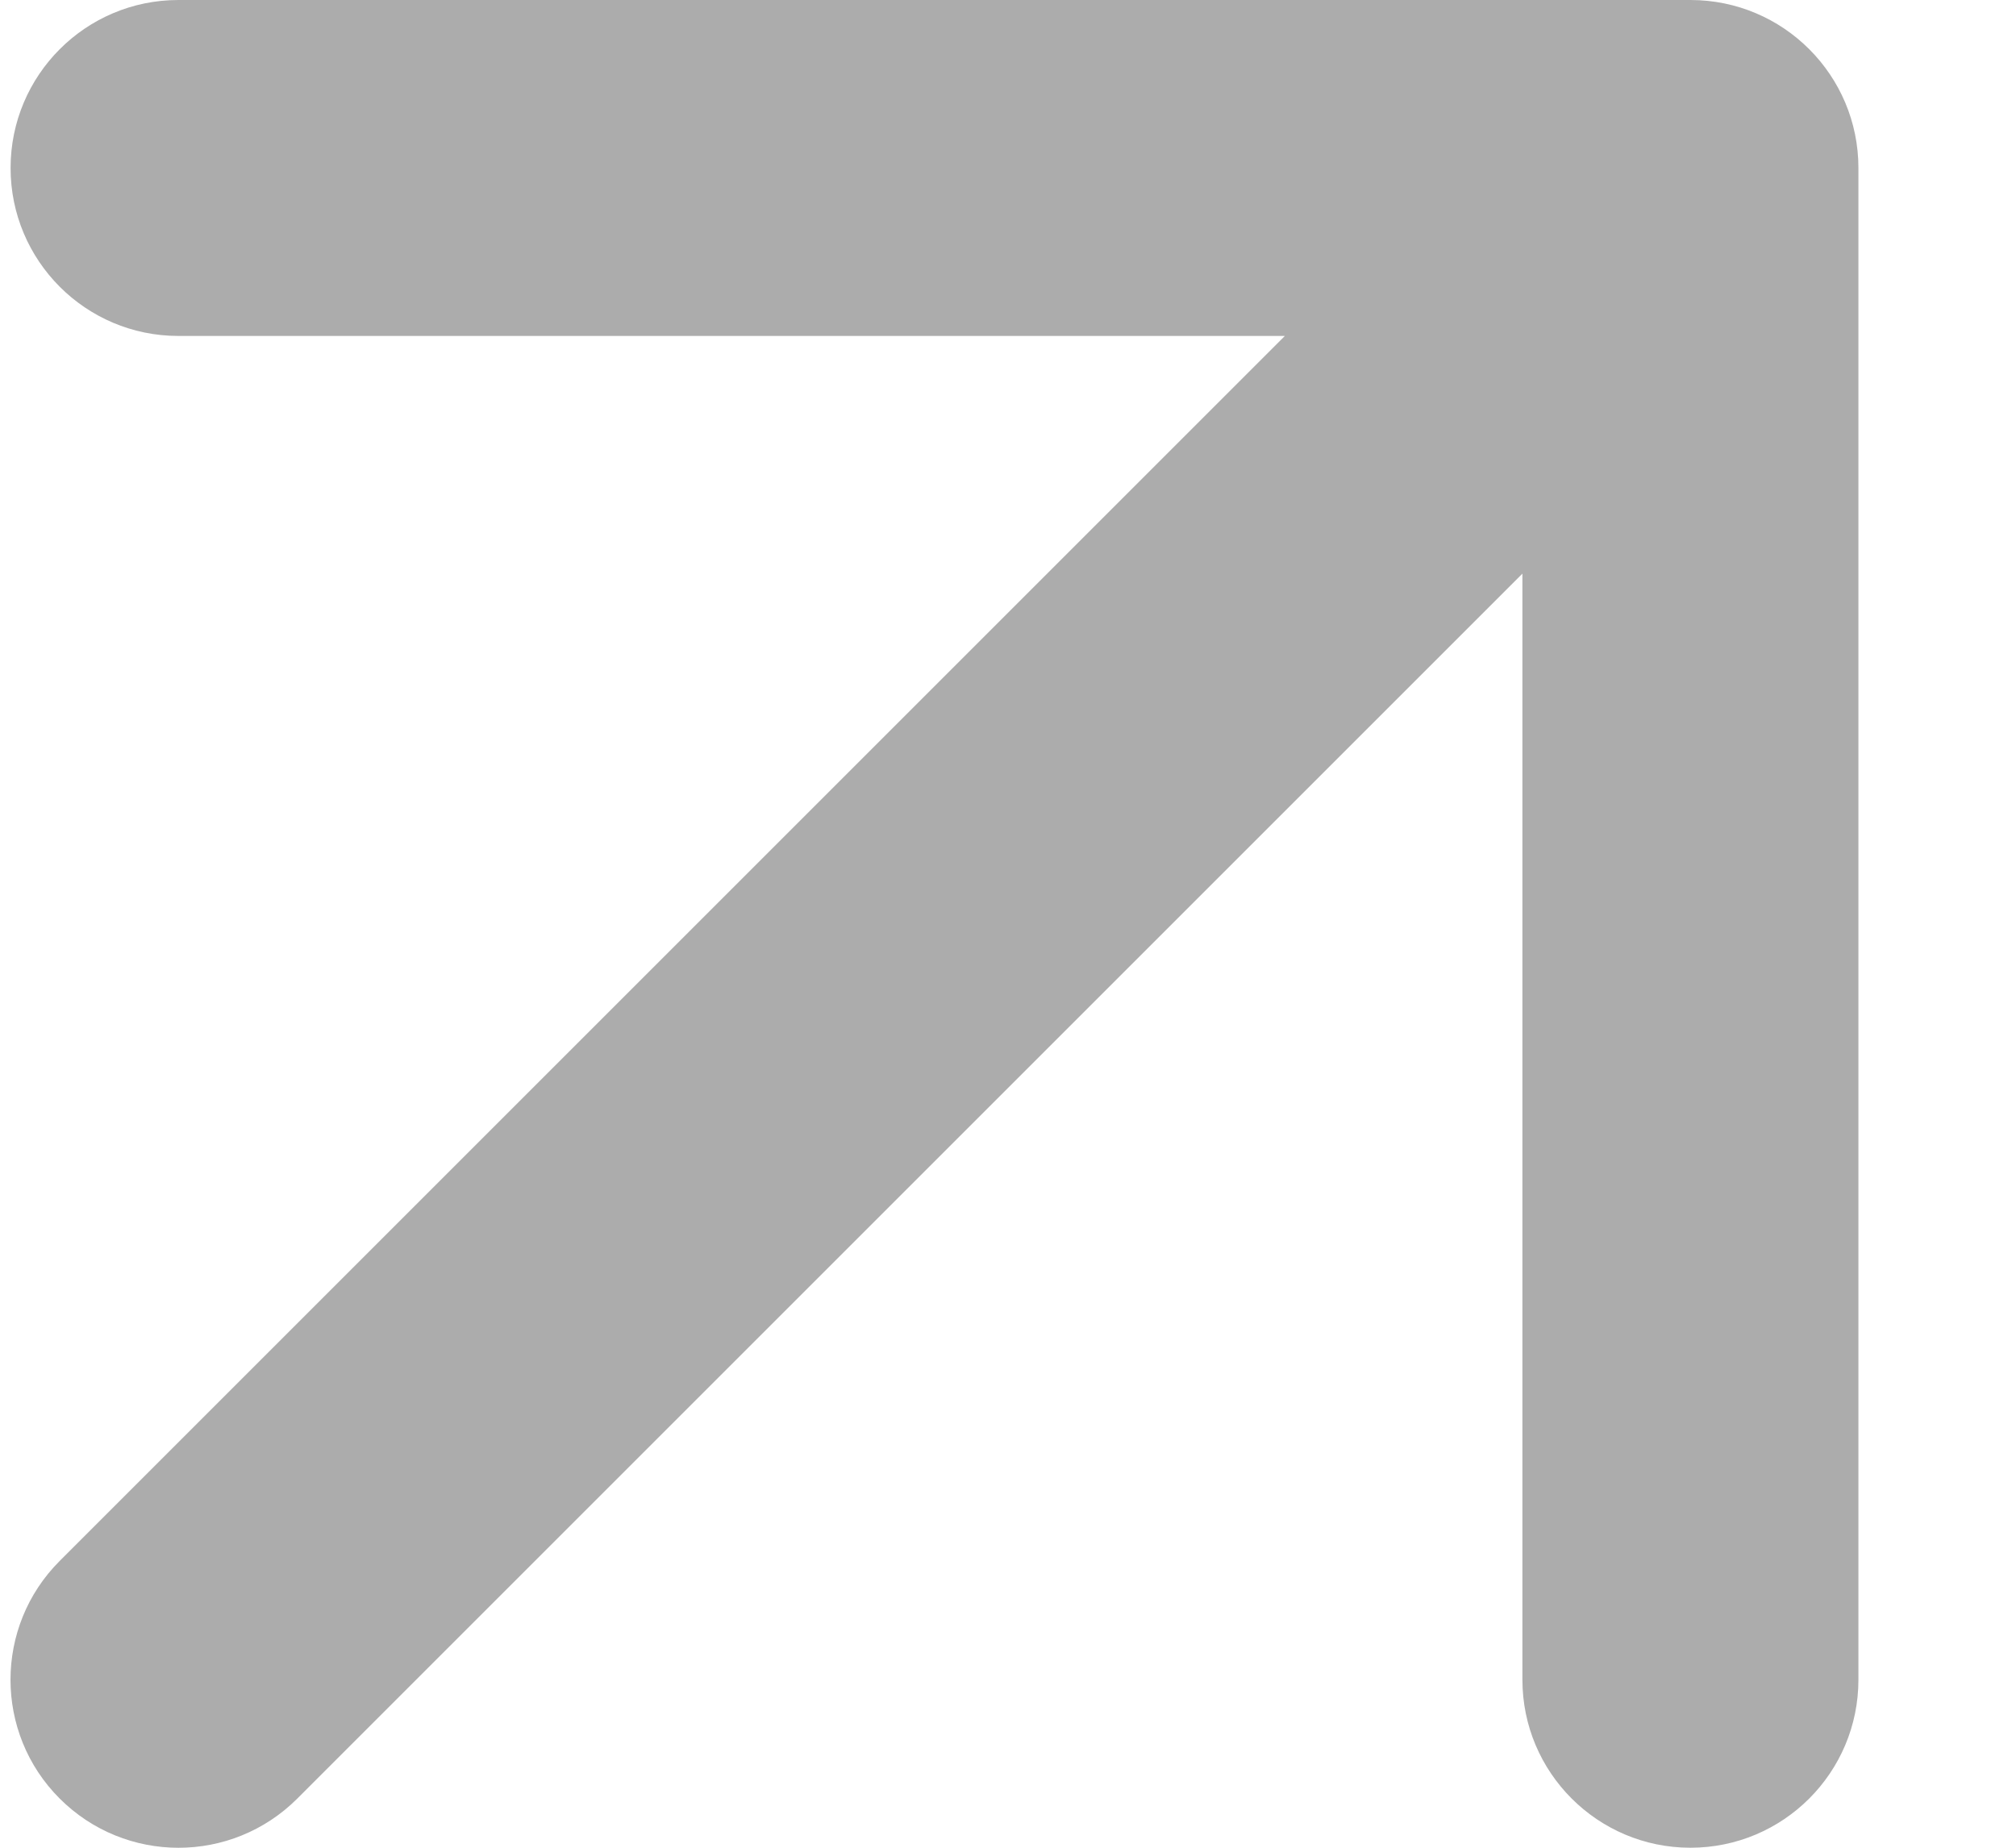 <svg width="12" height="11" viewBox="0 0 12 11" fill="none" xmlns="http://www.w3.org/2000/svg">
<path d="M0.355 9.293C-0.035 9.683 -0.035 10.317 0.355 10.707C0.746 11.098 1.379 11.098 1.77 10.707L0.355 9.293ZM11.062 1C11.062 0.448 10.615 -9.62973e-08 10.062 -9.62973e-08H1.062C0.51 -9.62973e-08 0.063 0.448 0.063 1C0.063 1.552 0.51 2 1.062 2H9.062V10C9.062 10.552 9.51 11 10.062 11C10.615 11 11.062 10.552 11.062 10V1ZM1.77 10.707L10.77 1.707L9.355 0.293L0.355 9.293L1.77 10.707Z" fill="#ACACAC"/>
</svg>
